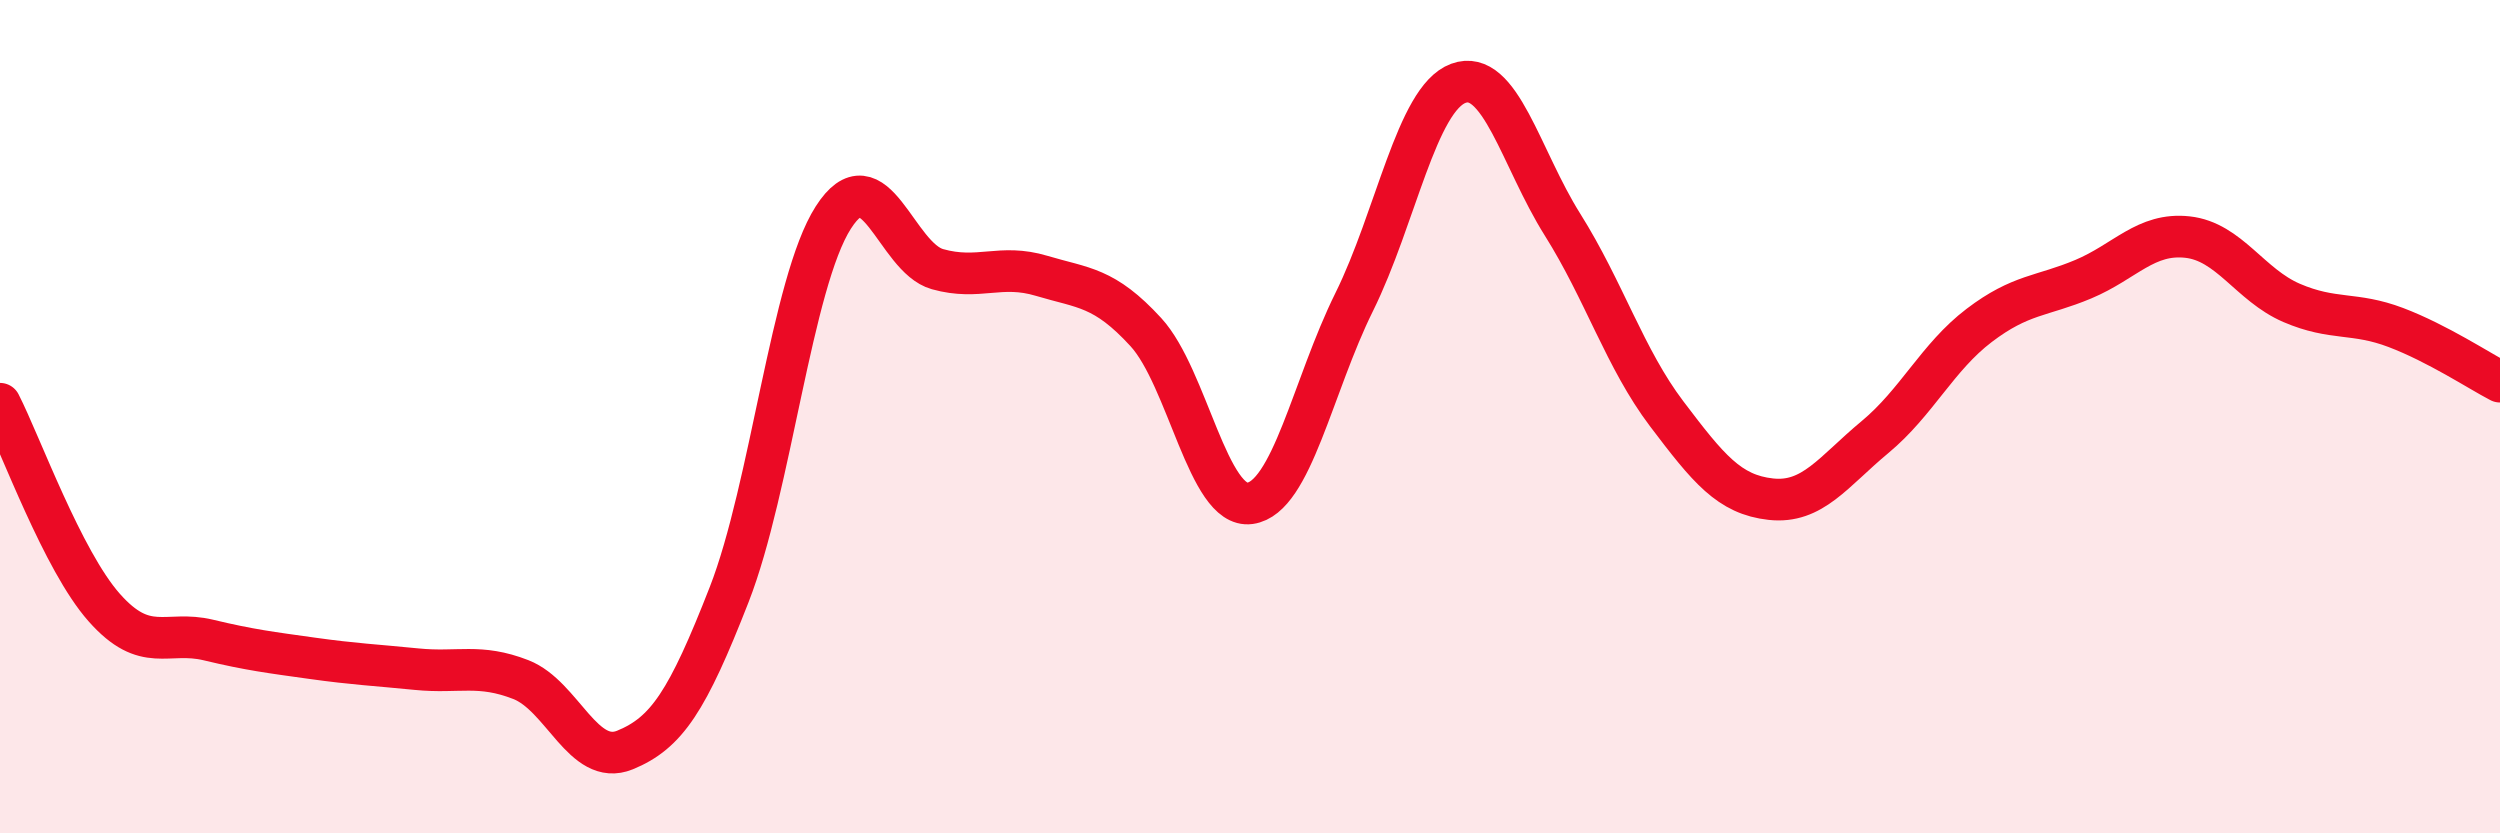 
    <svg width="60" height="20" viewBox="0 0 60 20" xmlns="http://www.w3.org/2000/svg">
      <path
        d="M 0,9.69 C 0.5,10.67 1.5,13.45 2.5,14.58 C 3.5,15.71 4,15.12 5,15.36 C 6,15.6 6.5,15.66 7.5,15.8 C 8.5,15.94 9,15.96 10,16.06 C 11,16.16 11.5,15.92 12.5,16.31 C 13.5,16.7 14,18.41 15,18 C 16,17.59 16.5,16.83 17.5,14.27 C 18.5,11.71 19,6.78 20,5.22 C 21,3.66 21.5,6.18 22.5,6.46 C 23.5,6.74 24,6.32 25,6.62 C 26,6.92 26.5,6.88 27.5,7.97 C 28.5,9.06 29,12.22 30,12.08 C 31,11.94 31.5,9.27 32.5,7.25 C 33.5,5.23 34,2.37 35,2 C 36,1.63 36.5,3.8 37.5,5.39 C 38.5,6.98 39,8.61 40,9.93 C 41,11.25 41.5,11.87 42.5,11.98 C 43.5,12.09 44,11.32 45,10.49 C 46,9.66 46.5,8.57 47.5,7.81 C 48.5,7.05 49,7.12 50,6.7 C 51,6.28 51.5,5.58 52.5,5.69 C 53.5,5.8 54,6.84 55,7.27 C 56,7.7 56.5,7.48 57.5,7.86 C 58.5,8.24 59.5,8.9 60,9.16L60 20L0 20Z"
        fill="#EB0A25"
        opacity="0.1"
        stroke-linecap="round"
        stroke-linejoin="round"
      />
      <path
        d="M 0,9.69 C 0.5,10.67 1.5,13.45 2.5,14.58 C 3.5,15.71 4,15.12 5,15.36 C 6,15.6 6.5,15.66 7.5,15.8 C 8.5,15.94 9,15.96 10,16.06 C 11,16.16 11.5,15.92 12.5,16.31 C 13.5,16.7 14,18.41 15,18 C 16,17.59 16.5,16.83 17.5,14.27 C 18.5,11.71 19,6.78 20,5.22 C 21,3.66 21.5,6.18 22.5,6.46 C 23.5,6.74 24,6.32 25,6.62 C 26,6.92 26.5,6.88 27.5,7.97 C 28.5,9.06 29,12.22 30,12.08 C 31,11.94 31.5,9.27 32.5,7.25 C 33.5,5.23 34,2.37 35,2 C 36,1.63 36.5,3.8 37.5,5.39 C 38.5,6.98 39,8.61 40,9.93 C 41,11.25 41.5,11.87 42.5,11.98 C 43.5,12.09 44,11.32 45,10.49 C 46,9.66 46.5,8.57 47.5,7.81 C 48.5,7.05 49,7.12 50,6.7 C 51,6.28 51.5,5.58 52.5,5.69 C 53.5,5.8 54,6.84 55,7.27 C 56,7.7 56.5,7.48 57.5,7.86 C 58.5,8.24 59.5,8.9 60,9.16"
        stroke="#EB0A25"
        stroke-width="1"
        fill="none"
        stroke-linecap="round"
        stroke-linejoin="round"
      />
    </svg>
  